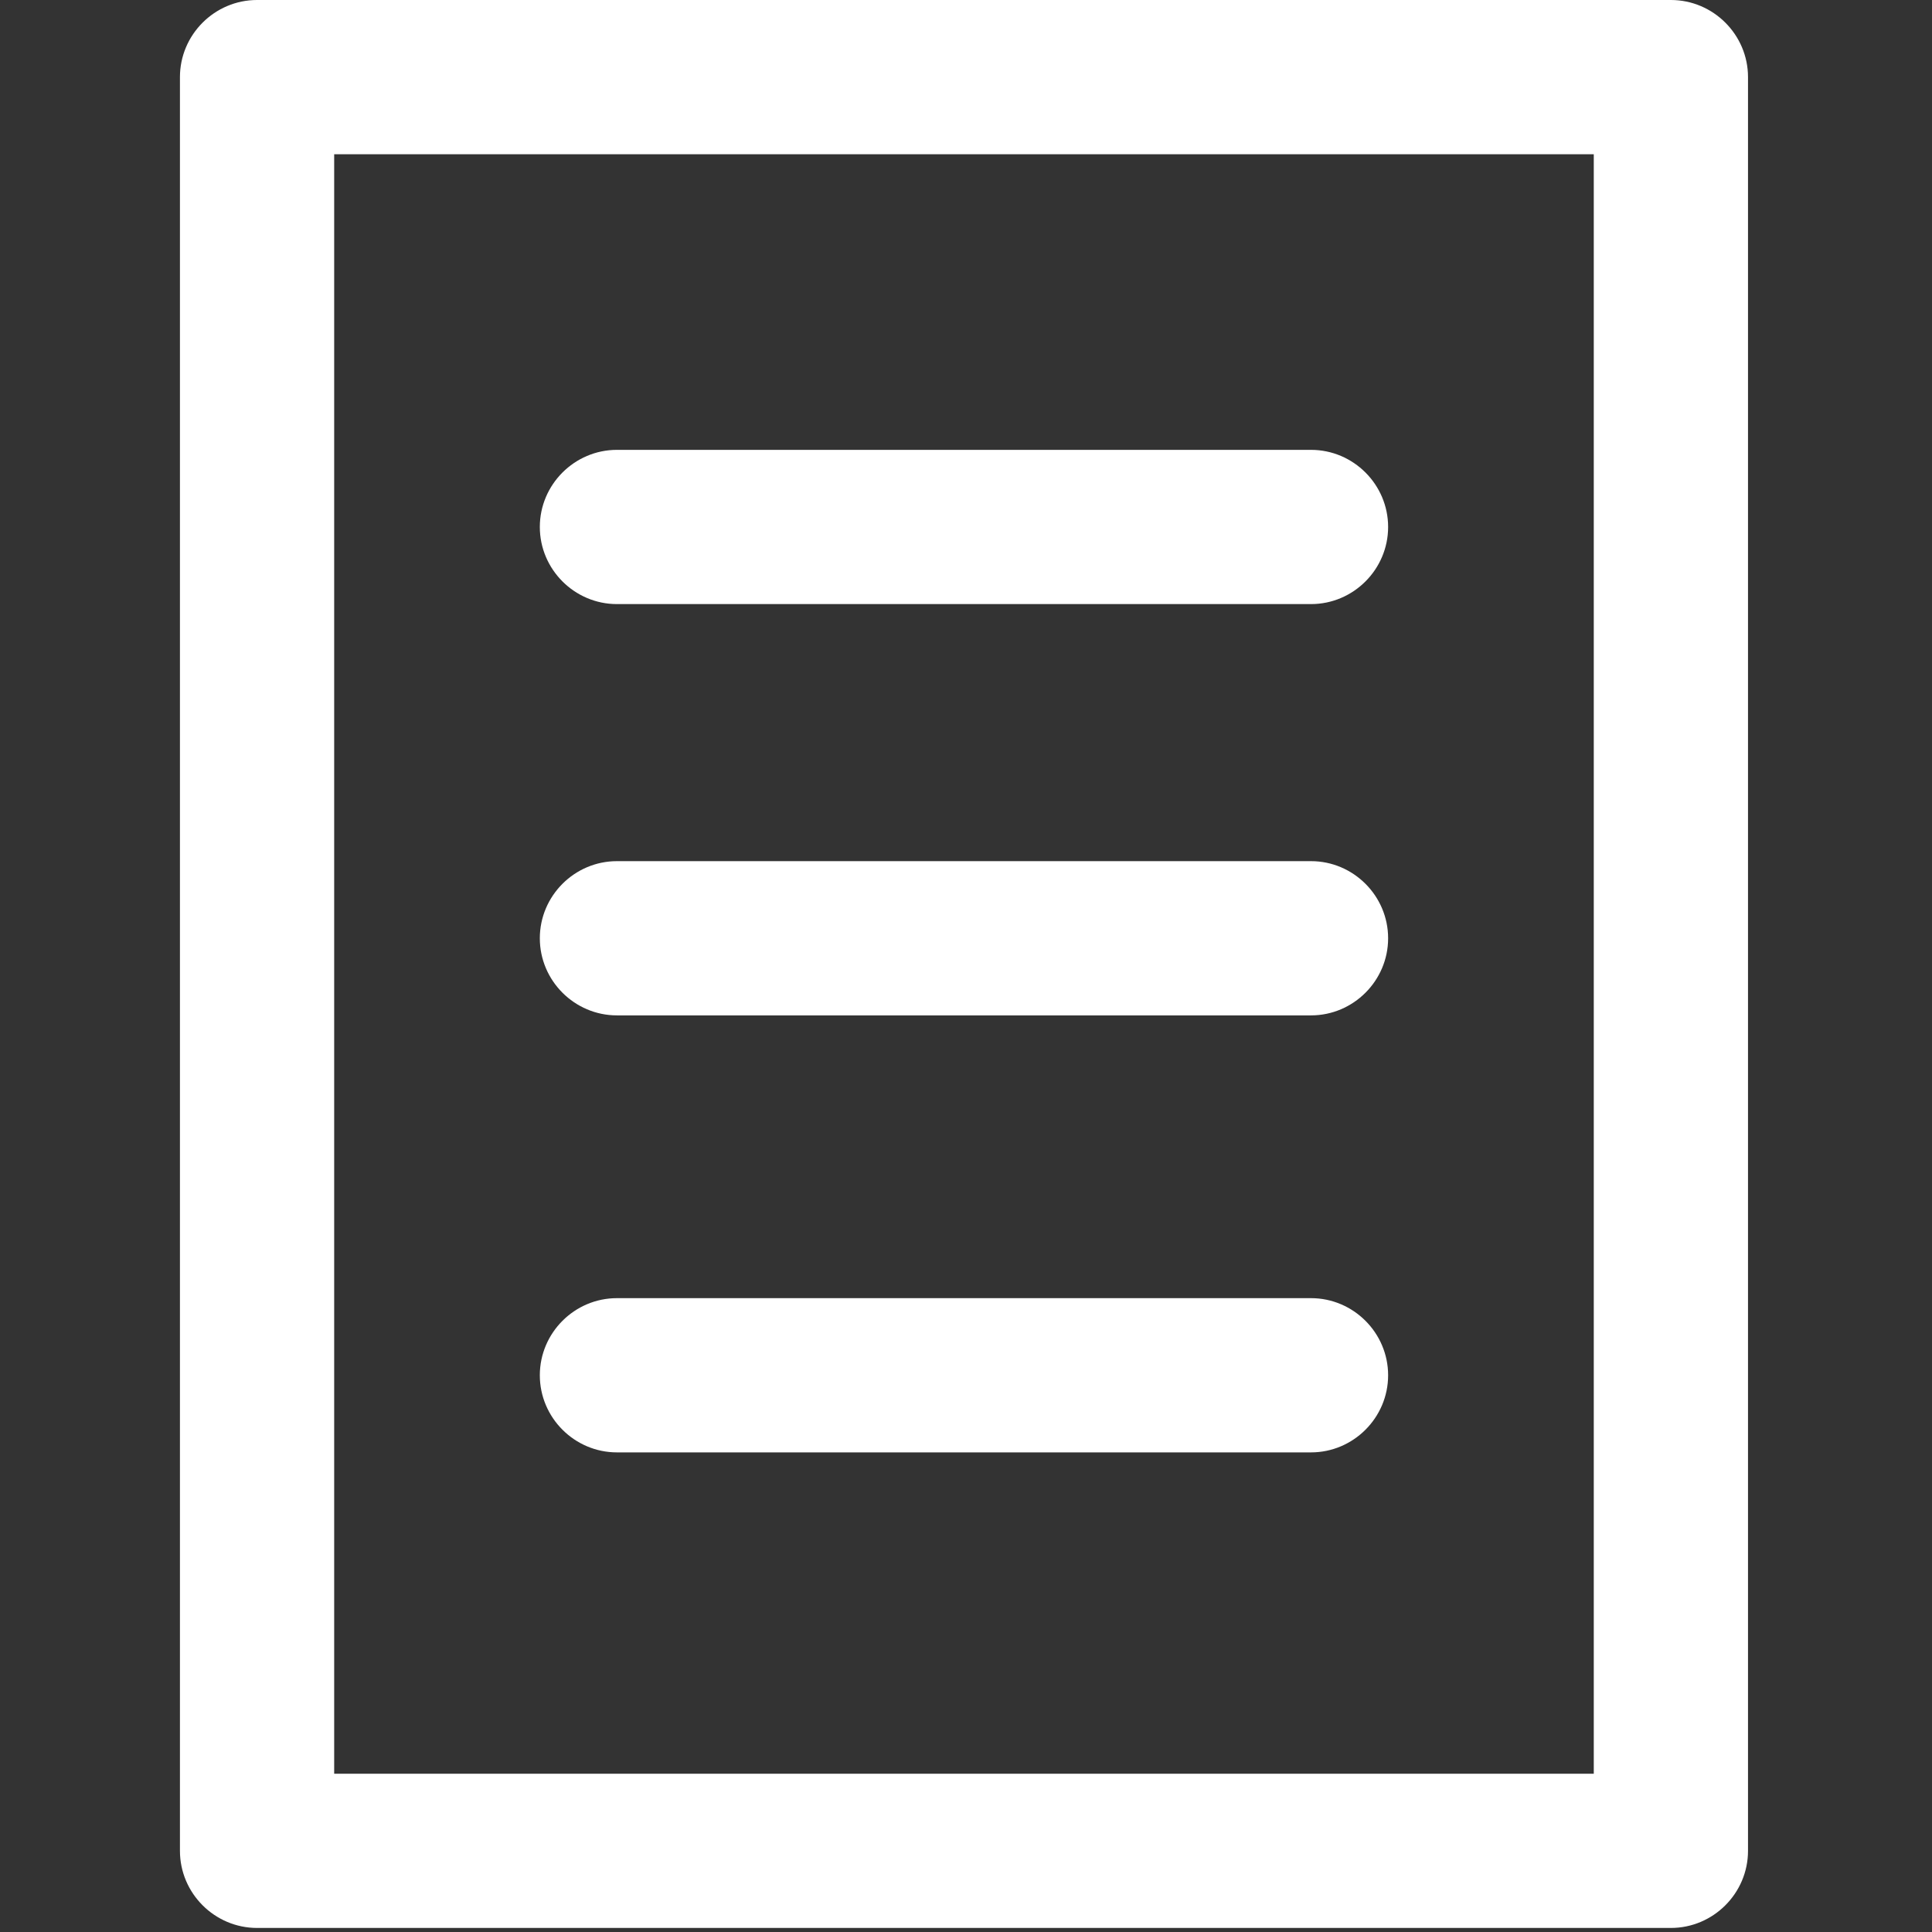 <?xml version="1.0" encoding="UTF-8"?> <svg xmlns="http://www.w3.org/2000/svg" width="438" height="438" viewBox="0 0 438 438" fill="none"><rect x="0" y="0" width="438" height="438" fill="#333333" stroke="none"/><g clip-path="url(#clip0_179_101)"><path d="M396.288 17.483C396.288 7.867 388.42 0 378.804 0H58.278C48.662 0 40.795 7.867 40.795 17.483V419.598C40.795 429.214 48.662 437.081 58.278 437.081H378.805C388.421 437.081 396.288 429.214 396.288 419.598V17.483ZM361.321 402.115H75.761V34.967H361.321V402.115ZM122.383 119.469C122.383 109.853 130.25 101.986 139.866 101.986H297.215C306.831 101.986 314.698 109.853 314.698 119.469C314.698 129.085 306.831 136.952 297.215 136.952H139.866C130.25 136.952 122.383 129.085 122.383 119.469ZM122.383 212.713C122.383 203.097 130.25 195.23 139.866 195.23H297.215C306.831 195.23 314.698 203.097 314.698 212.713C314.698 222.329 306.831 230.196 297.215 230.196H139.866C130.25 230.196 122.383 222.329 122.383 212.713ZM122.383 311.785C122.383 302.169 130.25 294.302 139.866 294.302H297.215C306.831 294.302 314.698 302.169 314.698 311.785C314.698 321.401 306.831 329.268 297.215 329.268H139.866C130.25 329.268 122.383 321.401 122.383 311.785Z" fill="white"></path></g><defs><clipPath id="clip0_179_101"><rect width="437.082" height="437.082" fill="white"></rect></clipPath></defs></svg> 